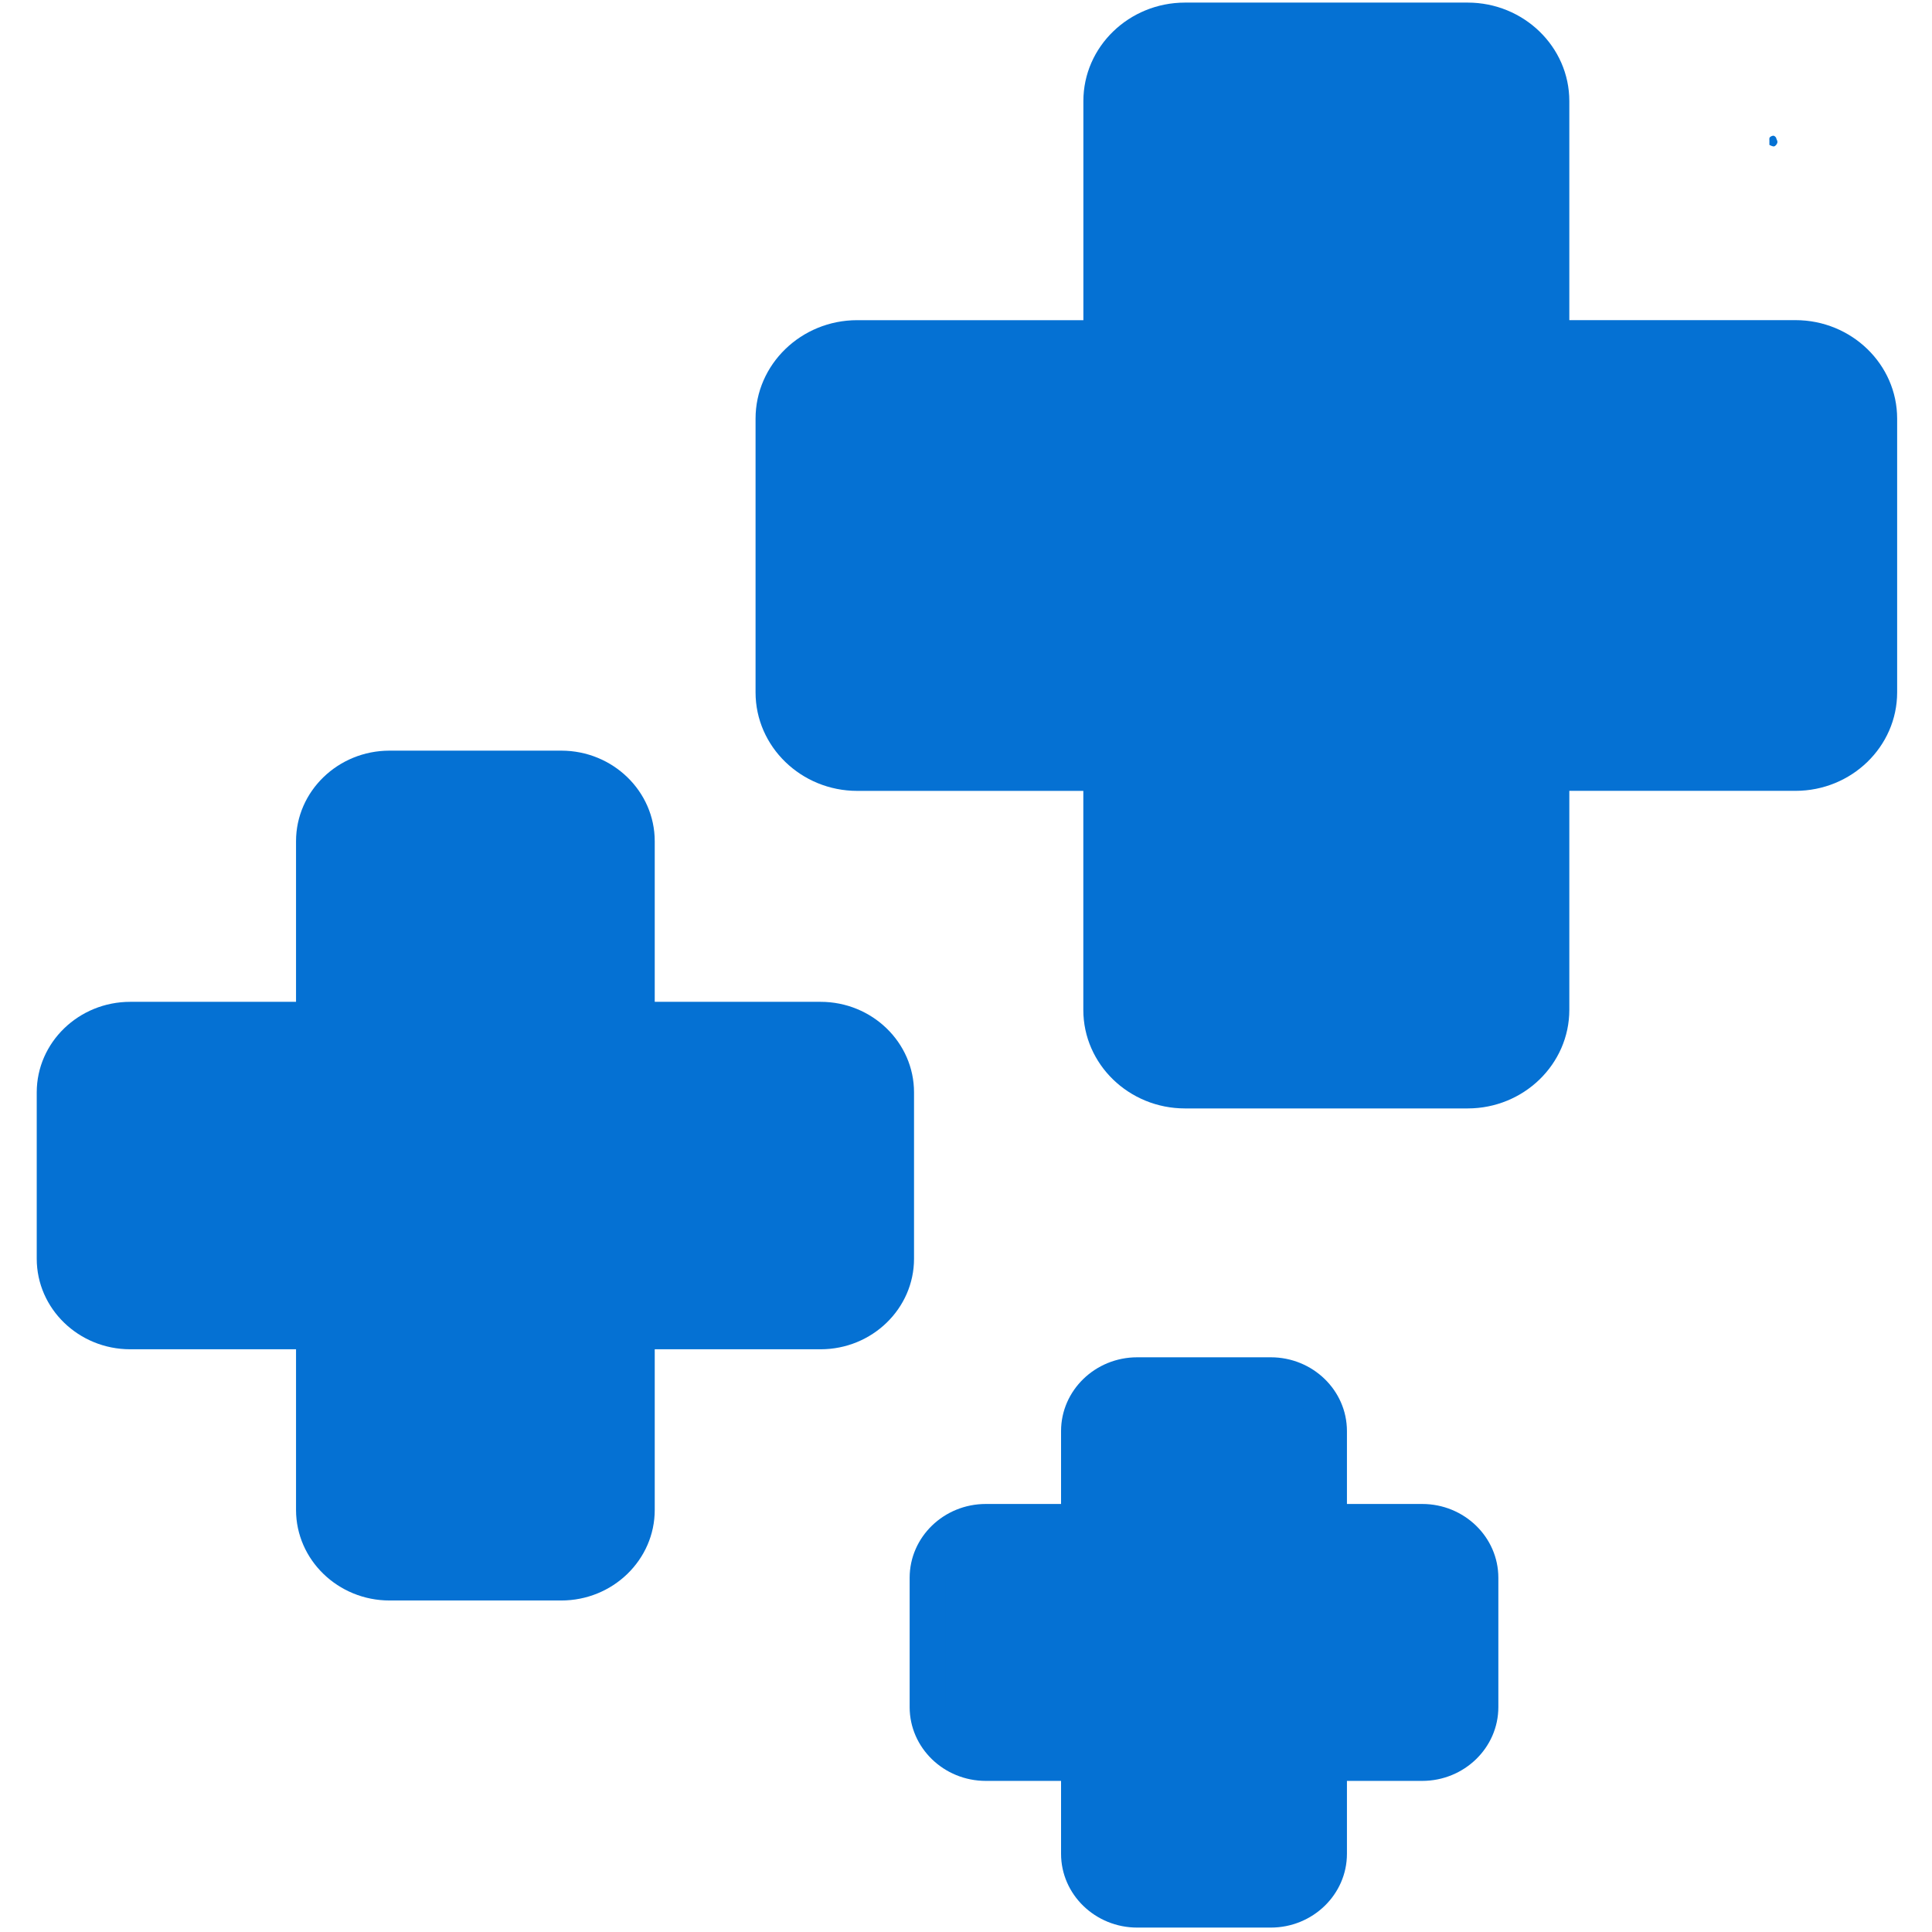 <svg version="1.0" preserveAspectRatio="xMidYMid meet" height="1080" viewBox="0 0 810 810" zoomAndPan="magnify" width="1080" xmlns:xlink="http://www.w3.org/1999/xlink" xmlns="http://www.w3.org/2000/svg"><defs><clipPath id="a28c88c608"><path clip-rule="nonzero" d="M 741.777 56.879 L 745.211 56.879 L 745.211 61.418 L 741.777 61.418 Z M 741.777 56.879"></path></clipPath><clipPath id="b37bd7b91d"><path clip-rule="nonzero" d="M 741.824 58.352 C 742.801 56.926 743.477 56.852 743.852 57 C 744.227 57.148 744.676 57.676 744.75 58.051 C 744.824 58.426 744.676 59.102 744.375 59.398 C 744.074 59.699 743.477 59.926 743.023 59.852 C 742.648 59.773 742.125 59.398 741.898 59.023 C 741.75 58.648 741.75 57.898 741.977 57.602 C 742.273 57.227 743.176 56.773 743.699 56.926 C 744.301 57.148 745.273 58.875 745.199 59.625 C 745.125 60.301 744.449 61.199 743.852 61.352 C 743.324 61.574 741.824 60.75 741.824 60.75"></path></clipPath><clipPath id="45712e893a"><path clip-rule="nonzero" d="M 316 1 L 795.188 1 L 795.188 465 L 316 465 Z M 316 1"></path></clipPath><clipPath id="bd724e8c2c"><path clip-rule="nonzero" d="M 15.188 314 L 384 314 L 384 672 L 15.188 672 Z M 15.188 314"></path></clipPath></defs><g clip-path="url(#a28c88c608)"><g clip-path="url(#b37bd7b91d)"><path fill-rule="nonzero" fill-opacity="1" d="M 738.824 53.926 L 748.273 53.926 L 748.273 64.41 L 738.824 64.41 Z M 738.824 53.926" fill="#0571d3"></path></g></g><path fill-rule="nonzero" fill-opacity="1" d="M 752.742 141.496 L 650.426 141.496 L 650.426 42.379 C 650.426 23.59 634.703 8.355 615.309 8.355 L 496.832 8.355 C 477.43 8.355 461.715 23.582 461.715 42.379 L 461.715 141.488 L 359.402 141.488 C 339.996 141.488 324.281 156.715 324.281 175.512 L 324.281 290.273 C 324.281 309.066 340.004 324.297 359.402 324.297 L 461.715 324.297 L 461.715 423.406 C 461.715 442.199 477.438 457.43 496.832 457.43 L 615.309 457.43 C 634.711 457.43 650.426 442.207 650.426 423.406 L 650.426 324.297 L 752.738 324.297 C 772.145 324.297 787.859 309.074 787.859 290.273 L 787.859 175.512 C 787.859 156.738 772.137 141.496 752.742 141.496 Z M 752.742 141.496" fill="#0571d3"></path><g clip-path="url(#45712e893a)"><path fill-rule="nonzero" fill-opacity="1" d="M 615.309 464.715 L 496.816 464.715 C 473.324 464.715 454.188 446.199 454.188 423.422 L 454.188 331.582 L 359.402 331.582 C 335.906 331.582 316.77 313.051 316.77 290.289 L 316.77 175.527 C 316.77 152.766 335.883 134.234 359.402 134.234 L 454.211 134.234 L 454.211 42.379 C 454.195 19.617 473.324 1.086 496.824 1.086 L 615.316 1.086 C 638.812 1.086 657.945 19.617 657.945 42.379 L 657.945 134.219 L 752.754 134.219 C 776.25 134.219 795.387 152.734 795.387 175.512 L 795.387 290.273 C 795.387 313.035 776.273 331.566 752.754 331.566 L 657.945 331.566 L 657.945 423.406 C 657.93 446.184 638.805 464.715 615.309 464.715 Z M 359.402 148.766 C 344.176 148.766 331.789 160.762 331.789 175.512 L 331.789 290.273 C 331.789 305.027 344.176 317.023 359.402 317.023 L 469.223 317.023 L 469.223 423.406 C 469.223 438.16 481.609 450.156 496.832 450.156 L 615.324 450.156 C 630.547 450.156 642.934 438.16 642.934 423.406 L 642.934 317.023 L 752.754 317.023 C 767.98 317.023 780.367 305.027 780.367 290.273 L 780.367 175.512 C 780.367 160.762 767.98 148.766 752.754 148.766 L 642.934 148.766 L 642.934 42.379 C 642.918 27.629 630.531 15.633 615.309 15.633 L 496.816 15.633 C 481.594 15.633 469.207 27.629 469.207 42.379 L 469.207 148.766 Z M 359.402 148.766" fill="#0571d3"></path></g><path fill-rule="nonzero" fill-opacity="1" d="M 344.039 427.281 L 267.008 427.281 L 267.008 352.66 C 267.008 335.699 252.816 321.957 235.312 321.957 L 163.316 321.957 C 145.812 321.957 131.617 335.707 131.617 352.66 L 131.617 427.281 L 54.59 427.281 C 37.086 427.281 22.891 441.027 22.891 457.98 L 22.891 527.727 C 22.891 544.691 37.086 558.43 54.59 558.43 L 131.617 558.43 L 131.617 633.051 C 131.617 650.012 145.812 663.754 163.316 663.754 L 235.312 663.754 C 252.816 663.754 267.008 650.004 267.008 633.051 L 267.008 558.43 L 344.039 558.43 C 361.543 558.43 375.734 544.684 375.734 527.727 L 375.734 457.98 C 375.719 441.027 361.527 427.281 344.039 427.281 Z M 344.039 427.281" fill="#0571d3"></path><g clip-path="url(#bd724e8c2c)"><path fill-rule="nonzero" fill-opacity="1" d="M 235.312 671.012 L 163.316 671.012 C 141.711 671.012 124.113 653.969 124.113 633.035 L 124.113 565.691 L 54.605 565.691 C 32.984 565.691 15.402 548.66 15.402 527.727 L 15.402 457.98 C 15.402 437.051 32.984 420.02 54.605 420.02 L 124.113 420.02 L 124.113 352.676 C 124.113 331.742 141.695 314.711 163.316 314.711 L 235.312 314.711 C 256.918 314.711 274.5 331.742 274.5 352.676 L 274.5 420.02 L 344.023 420.02 C 365.629 420.02 383.211 437.051 383.211 457.98 L 383.211 527.727 C 383.211 548.66 365.629 565.691 344.023 565.691 L 274.5 565.691 L 274.5 633.035 C 274.516 653.969 256.934 671.012 235.312 671.012 Z M 54.605 434.555 C 41.27 434.555 30.414 445.074 30.414 457.988 L 30.414 527.734 C 30.414 540.648 41.27 551.156 54.605 551.156 L 139.125 551.156 L 139.125 633.043 C 139.125 645.973 149.98 656.477 163.316 656.477 L 235.312 656.477 C 248.645 656.477 259.488 645.957 259.488 633.043 L 259.488 551.156 L 344.023 551.156 C 357.359 551.156 368.199 540.637 368.199 527.734 L 368.199 457.988 C 368.199 445.074 357.359 434.57 344.023 434.57 L 259.488 434.57 L 259.488 352.676 C 259.488 339.762 248.648 329.258 235.312 329.258 L 163.316 329.258 C 149.98 329.258 139.125 339.762 139.125 352.676 L 139.125 434.562 L 54.605 434.562 Z M 54.605 434.555" fill="#0571d3"></path></g><path fill-rule="nonzero" fill-opacity="1" d="M 596.25 637.824 L 557.207 637.824 L 557.207 600.004 C 557.207 586.93 546.258 576.34 532.777 576.34 L 476.805 576.34 C 463.309 576.34 452.375 586.93 452.375 600.004 L 452.375 637.824 L 413.332 637.824 C 399.836 637.824 388.902 648.43 388.902 661.488 L 388.902 715.711 C 388.902 728.785 399.836 739.375 413.332 739.375 L 452.375 739.375 L 452.375 777.191 C 452.375 790.27 463.324 800.855 476.805 800.855 L 532.777 800.855 C 546.273 800.855 557.207 790.27 557.207 777.191 L 557.207 739.375 L 596.25 739.375 C 609.746 739.375 620.68 728.785 620.68 715.711 L 620.68 661.488 C 620.68 648.43 609.746 637.824 596.25 637.824 Z M 596.25 637.824" fill="#0571d3"></path><path fill-rule="nonzero" fill-opacity="1" d="M 532.777 808.148 L 476.789 808.148 C 459.176 808.148 444.852 794.27 444.852 777.207 L 444.852 746.648 L 413.309 746.648 C 395.695 746.648 381.375 732.77 381.375 715.711 L 381.375 661.488 C 381.375 644.426 395.695 630.547 413.309 630.547 L 444.852 630.547 L 444.852 599.988 C 444.852 582.93 459.176 569.051 476.789 569.051 L 532.777 569.051 C 550.391 569.051 564.711 582.93 564.711 599.988 L 564.711 630.547 L 596.258 630.547 C 613.867 630.547 628.191 644.426 628.191 661.488 L 628.191 715.711 C 628.191 732.77 613.867 746.648 596.258 746.648 L 564.711 746.648 L 564.711 777.207 C 564.719 794.254 550.391 808.148 532.777 808.148 Z M 413.316 645.109 C 403.988 645.109 396.395 652.469 396.395 661.504 L 396.395 715.727 C 396.395 724.762 403.988 732.121 413.316 732.121 L 459.879 732.121 L 459.879 777.223 C 459.879 786.258 467.477 793.617 476.805 793.617 L 532.793 793.617 C 542.117 793.617 549.715 786.258 549.715 777.223 L 549.715 732.121 L 596.281 732.121 C 605.605 732.121 613.203 724.762 613.203 715.727 L 613.203 661.504 C 613.203 652.469 605.605 645.109 596.281 645.109 L 549.715 645.109 L 549.715 600.004 C 549.715 590.969 542.117 583.609 532.793 583.609 L 476.805 583.609 C 467.477 583.609 459.879 590.969 459.879 600.004 L 459.879 645.109 Z M 413.316 645.109" fill="#0571d3"></path></svg>